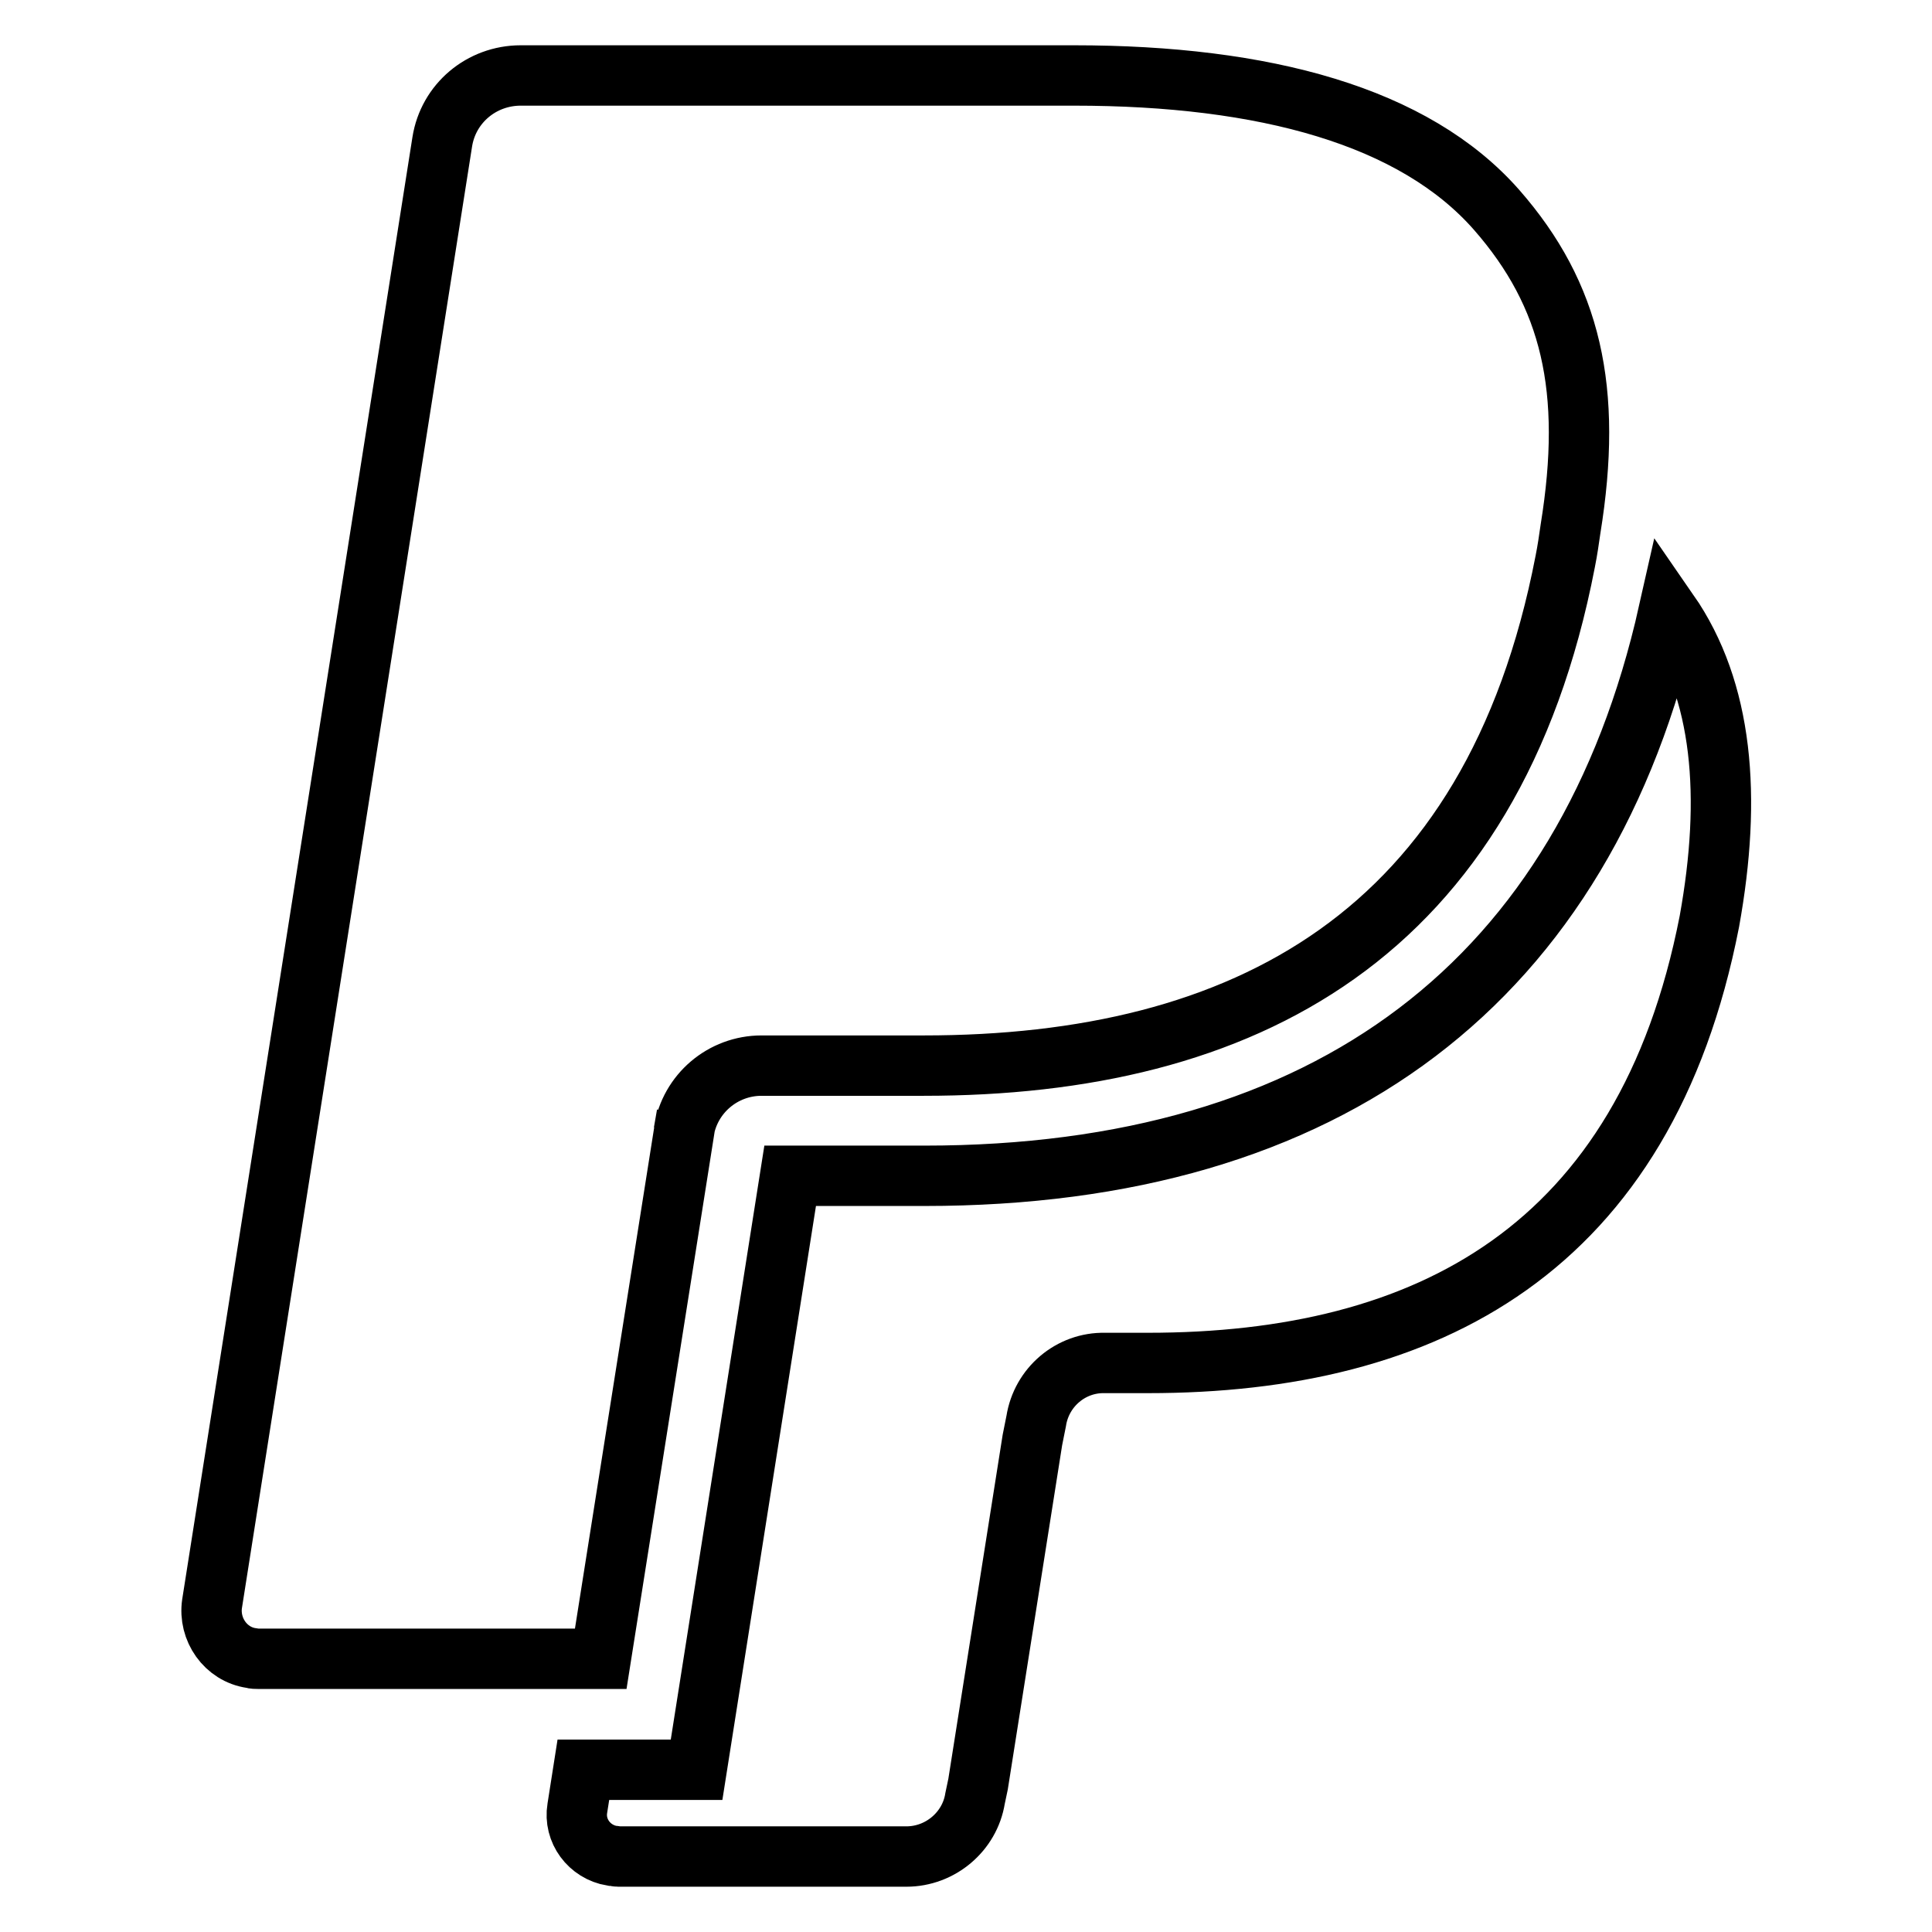 <?xml version="1.0" encoding="utf-8"?>
<!-- Svg Vector Icons : http://www.onlinewebfonts.com/icon -->
<!DOCTYPE svg PUBLIC "-//W3C//DTD SVG 1.1//EN" "http://www.w3.org/Graphics/SVG/1.1/DTD/svg11.dtd">
<svg version="1.1" xmlns="http://www.w3.org/2000/svg" xmlns:xlink="http://www.w3.org/1999/xlink" x="0px" y="0px" viewBox="0 0 256 256" enable-background="new 0 0 256 256" xml:space="preserve">
<g> <path stroke-width="8" fill-opacity="0" stroke="#000000"  d="M221.1,81.1c-11,48.9-45,74.7-98.6,74.7h-17.8l-12.4,78.7H77.3l-0.8,5.1c-0.5,3,1.6,5.8,4.6,6.3 c0.3,0,0.6,0.1,0.8,0.1h38.2c4.5,0,8.4-3.3,9.1-7.7l0.4-1.9l7.2-45.6l0.5-2.5c0.7-4.5,4.6-7.8,9.1-7.7h5.7c37,0,65.9-15,74.4-58.5 C229.5,105.5,228.3,91.5,221.1,81.1L221.1,81.1z M198.3,27.8c-10.9-12.4-30.7-17.8-56-17.8H69c-5.2,0-9.6,3.7-10.4,8.8L28.1,212.5 c-0.5,3.4,1.8,6.7,5.2,7.2c0.3,0.1,0.7,0.1,1,0.1h45.3L91,147.7l-0.4,2.3c0.8-5.1,5.2-8.8,10.3-8.8h21.5c42.3,0,75.4-17.1,85-66.8 c0.3-1.5,0.5-2.9,0.7-4.3C211.1,51.6,208.2,39.1,198.3,27.8L198.3,27.8z"/></g>
</svg>